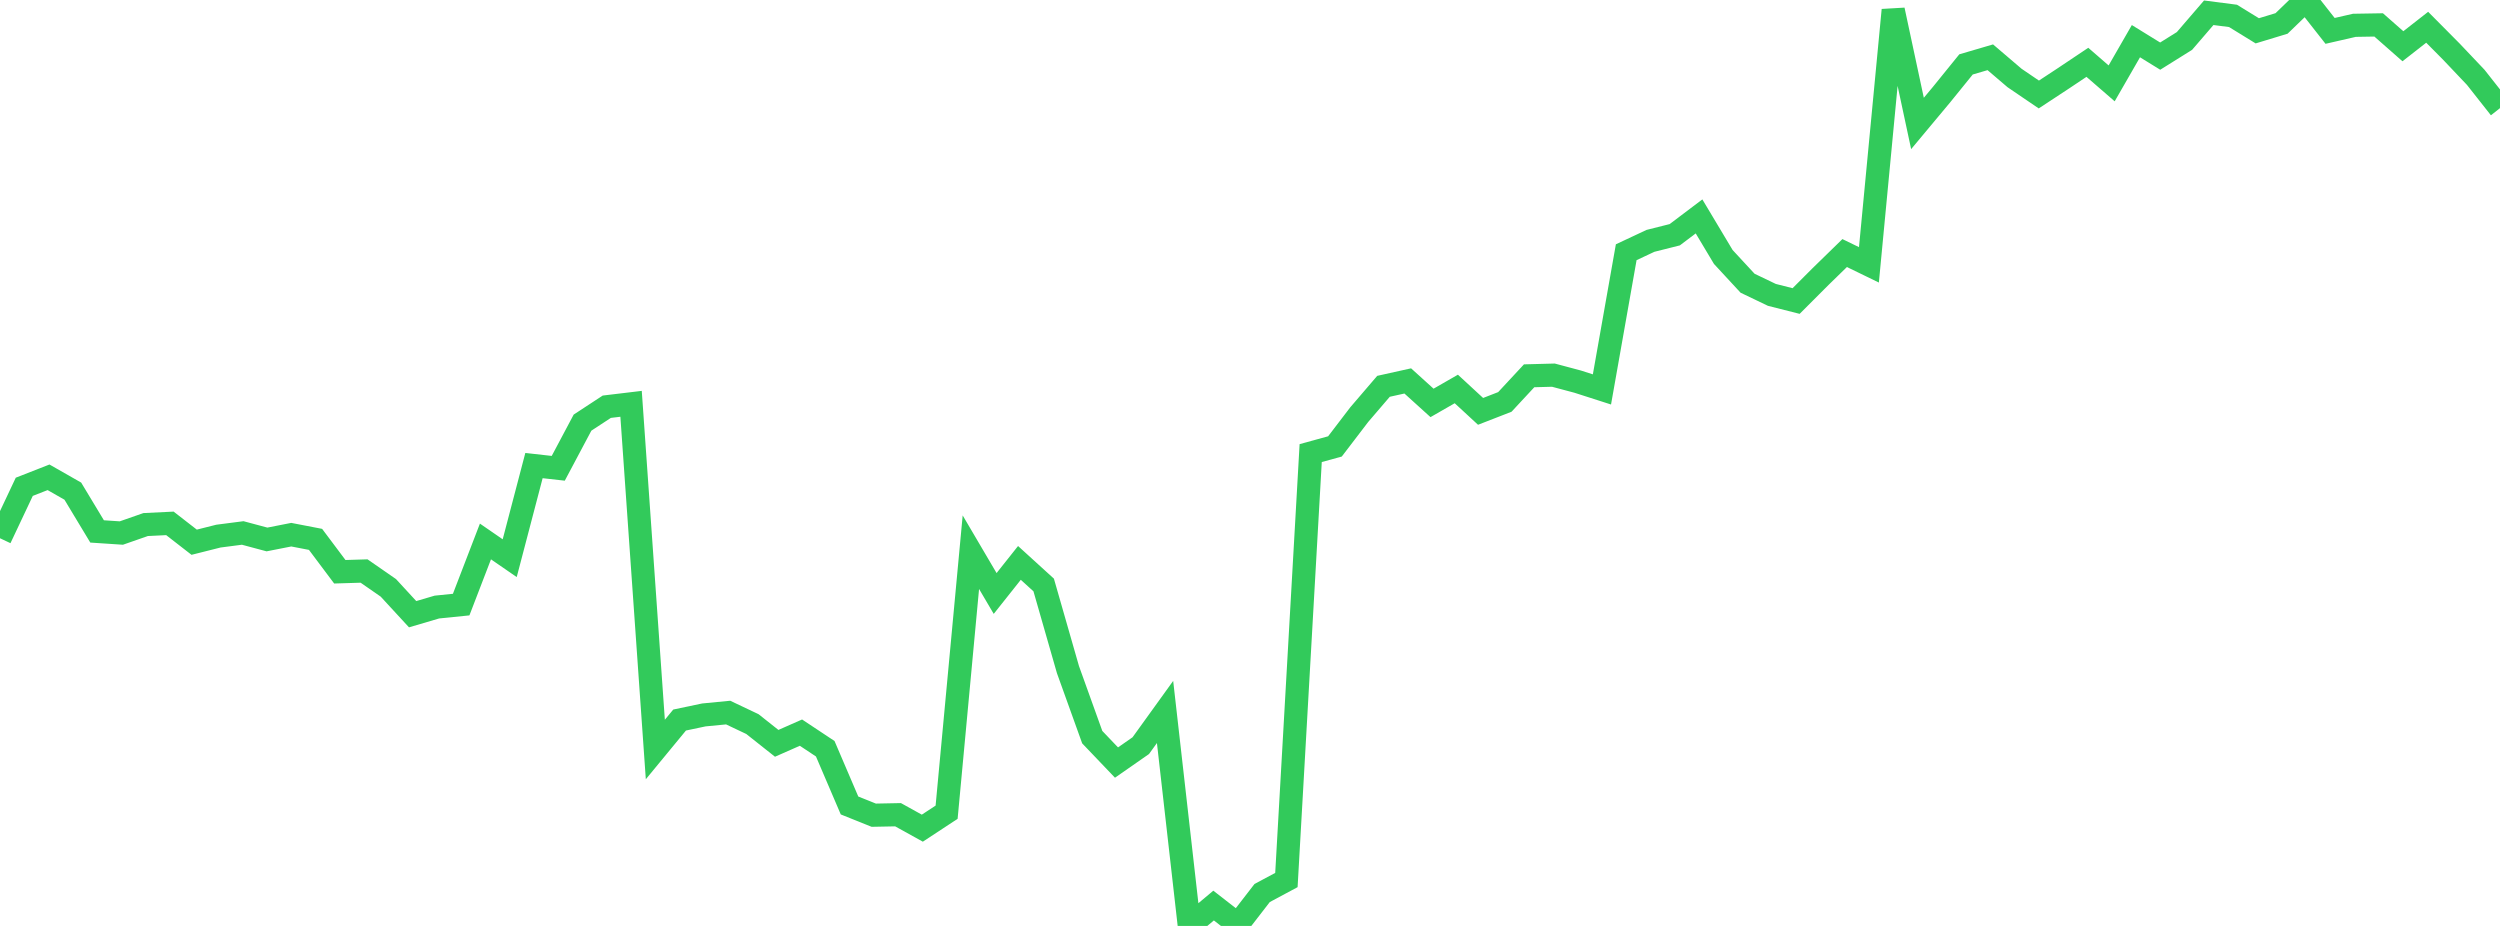 <?xml version="1.0" standalone="no"?>
<!DOCTYPE svg PUBLIC "-//W3C//DTD SVG 1.1//EN" "http://www.w3.org/Graphics/SVG/1.1/DTD/svg11.dtd">

<svg width="135" height="50" viewBox="0 0 135 50" preserveAspectRatio="none" 
  xmlns="http://www.w3.org/2000/svg"
  xmlns:xlink="http://www.w3.org/1999/xlink">


<polyline points="0.0, 29.065 1.311, 26.287 2.621, 25.774 3.932, 26.522 5.243, 28.697 6.553, 28.784 7.864, 28.326 9.175, 28.262 10.485, 29.28 11.796, 28.95 13.107, 28.78 14.417, 29.131 15.728, 28.873 17.039, 29.126 18.35, 30.875 19.66, 30.835 20.971, 31.744 22.282, 33.167 23.592, 32.781 24.903, 32.648 26.214, 29.239 27.524, 30.142 28.835, 25.141 30.146, 25.288 31.456, 22.822 32.767, 21.963 34.078, 21.806 35.388, 40.473 36.699, 38.882 38.01, 38.606 39.32, 38.479 40.631, 39.101 41.942, 40.14 43.252, 39.562 44.563, 40.432 45.874, 43.495 47.184, 44.021 48.495, 43.995 49.806, 44.721 51.117, 43.859 52.427, 29.818 53.738, 32.048 55.049, 30.397 56.359, 31.589 57.67, 36.16 58.981, 39.806 60.291, 41.178 61.602, 40.265 62.913, 38.446 64.223, 50.0 65.534, 48.9 66.845, 49.919 68.155, 48.224 69.466, 47.521 70.777, 24.467 72.087, 24.107 73.398, 22.391 74.709, 20.861 76.019, 20.57 77.33, 21.757 78.641, 21.004 79.951, 22.214 81.262, 21.704 82.573, 20.293 83.883, 20.258 85.194, 20.608 86.505, 21.029 87.816, 13.62 89.126, 13.006 90.437, 12.676 91.748, 11.686 93.058, 13.877 94.369, 15.294 95.68, 15.923 96.99, 16.255 98.301, 14.943 99.612, 13.665 100.922, 14.302 102.233, 0.542 103.544, 6.667 104.854, 5.096 106.165, 3.478 107.476, 3.093 108.786, 4.211 110.097, 5.103 111.408, 4.241 112.718, 3.365 114.029, 4.502 115.34, 2.223 116.65, 3.031 117.961, 2.212 119.272, 0.689 120.583, 0.858 121.893, 1.664 123.204, 1.266 124.515, 0.0 125.825, 1.668 127.136, 1.367 128.447, 1.345 129.757, 2.497 131.068, 1.472 132.379, 2.794 133.689, 4.175 135.0, 5.839" fill="none" stroke="#32ca5b" stroke-width="1.25"/>

</svg>